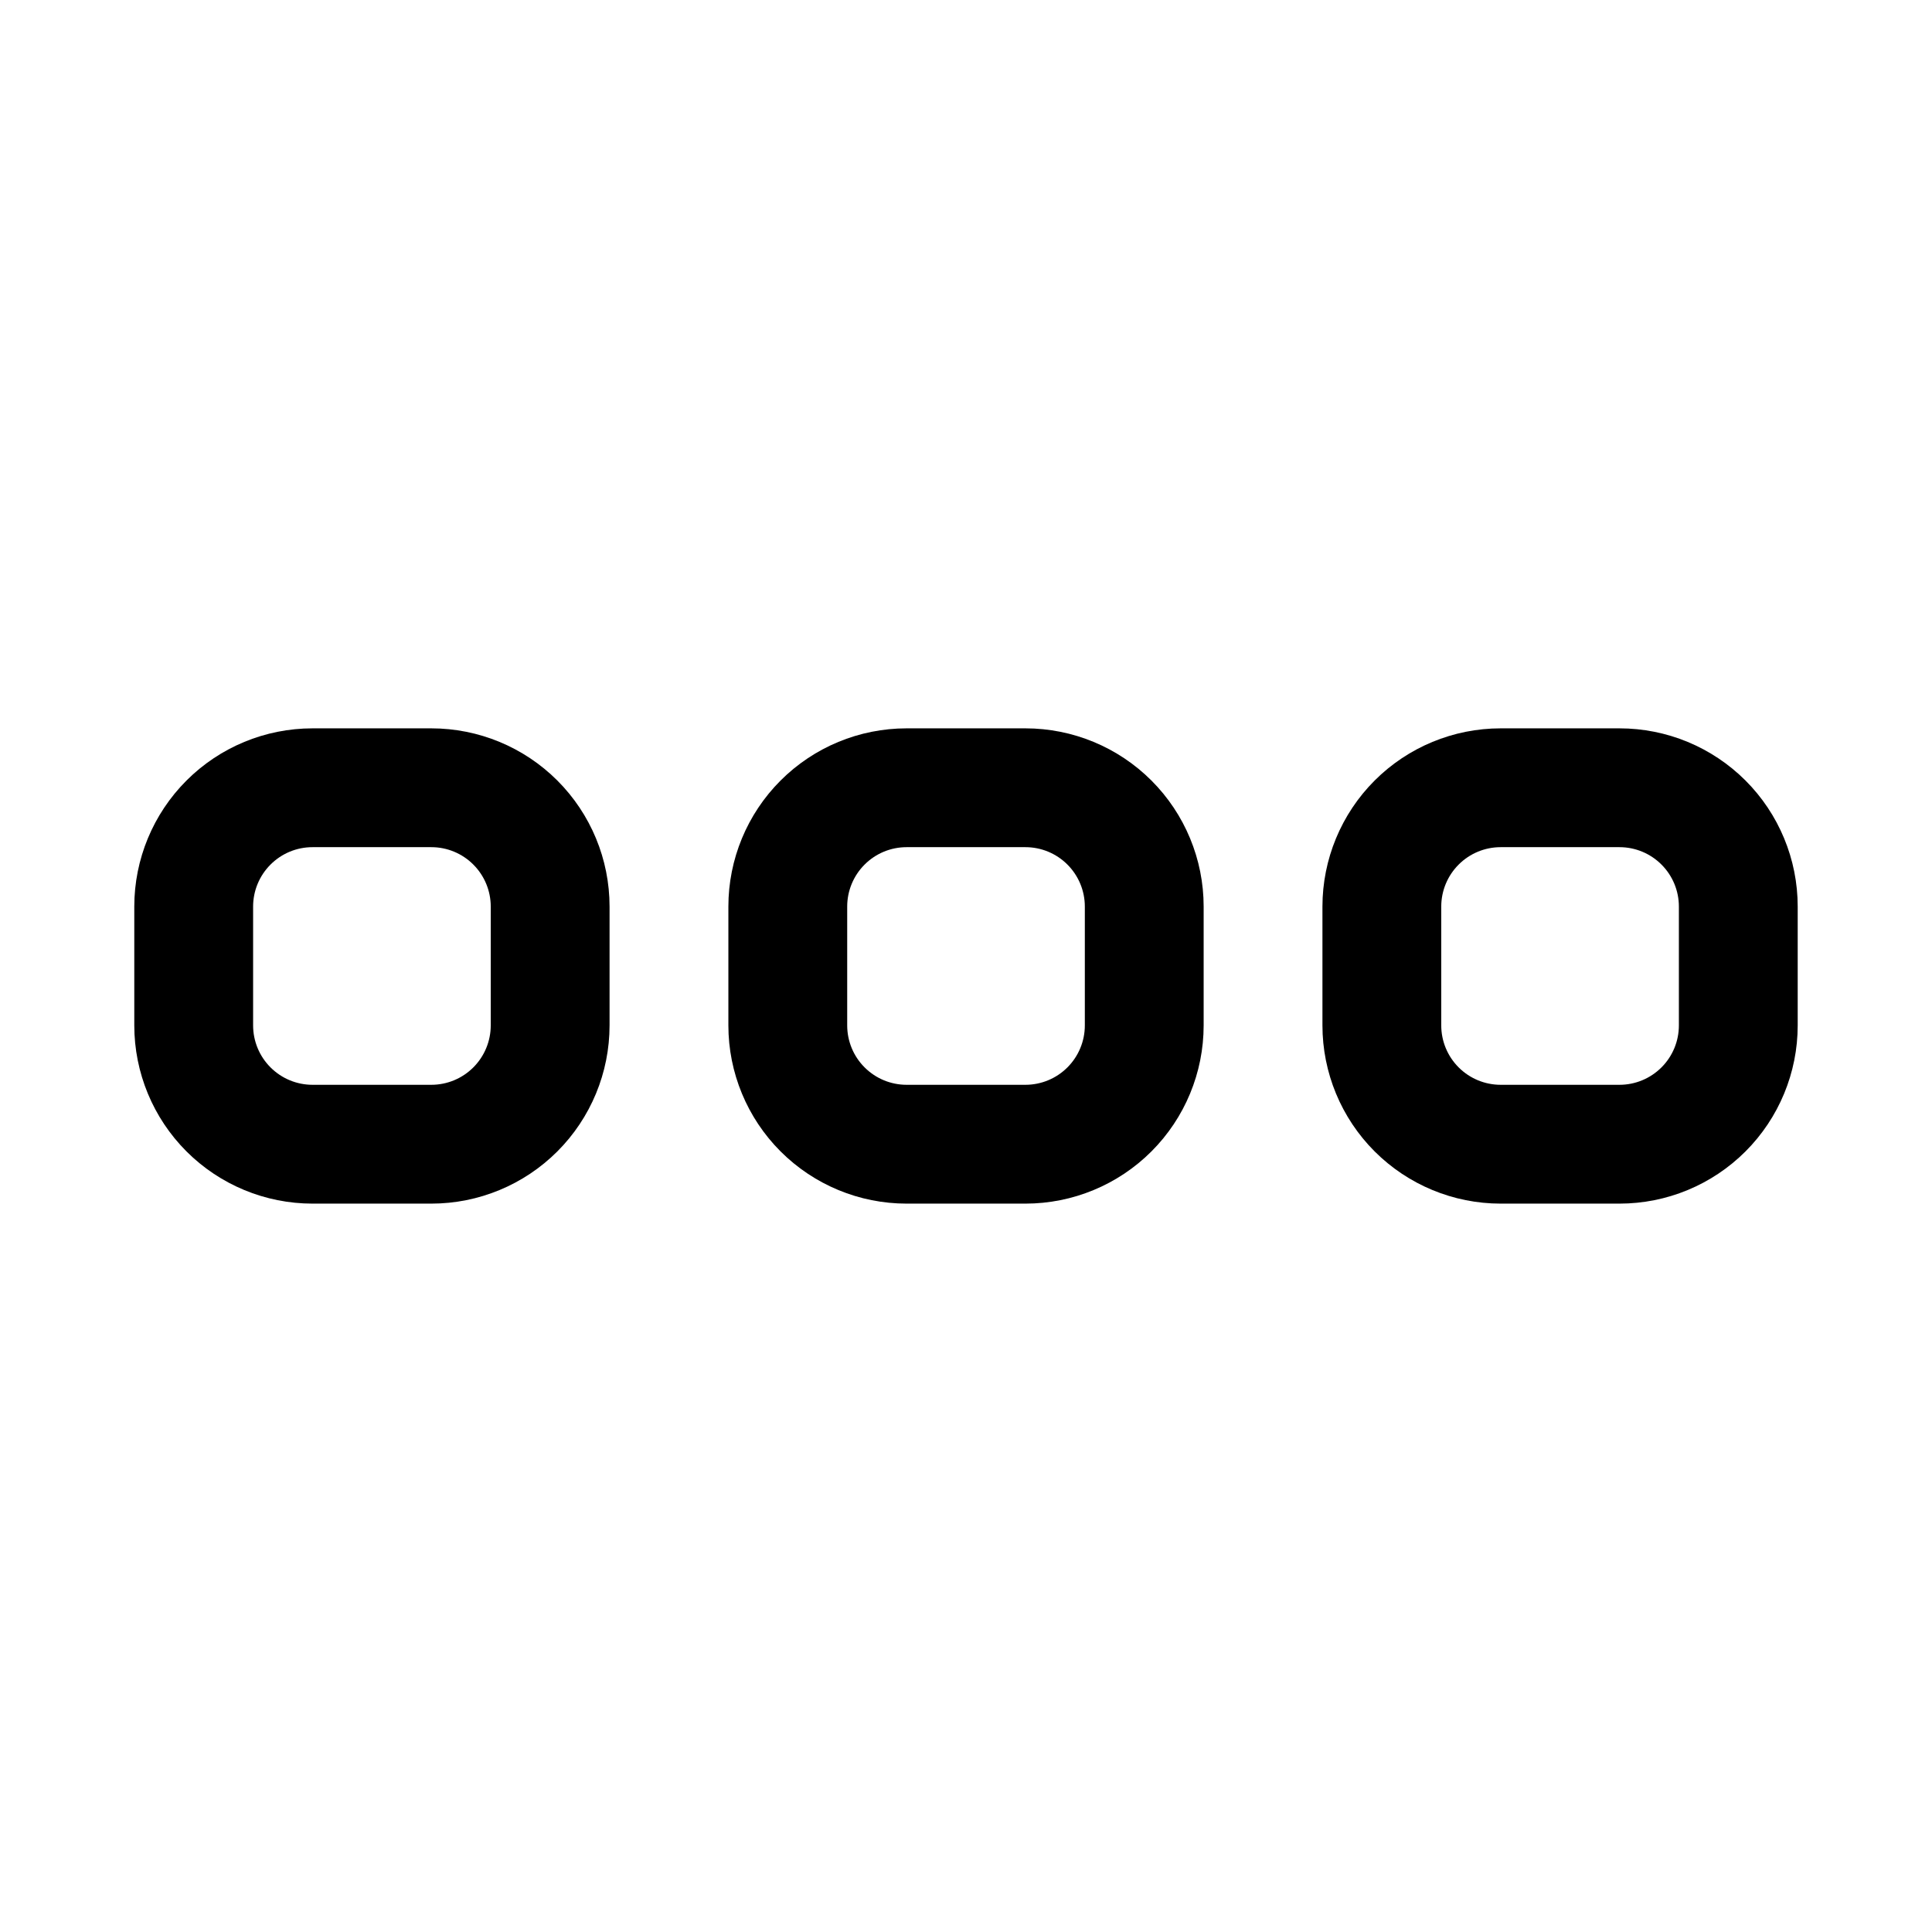 <?xml version="1.0" encoding="UTF-8"?>
<!-- Uploaded to: ICON Repo, www.svgrepo.com, Generator: ICON Repo Mixer Tools -->
<svg fill="#000000" width="800px" height="800px" version="1.1" viewBox="144 144 512 512" xmlns="http://www.w3.org/2000/svg">
 <g fill-rule="evenodd">
  <path d="m305.54 384.25c0-12.527-4.977-24.539-13.836-33.398-8.855-8.859-20.871-13.832-33.398-13.832h-31.488c-12.523 0-24.539 4.973-33.398 13.832-8.855 8.859-13.832 20.871-13.832 33.398v31.488c0 12.527 4.977 24.539 13.832 33.398 8.859 8.859 20.875 13.836 33.398 13.836h31.488c12.527 0 24.543-4.977 33.398-13.836 8.859-8.859 13.836-20.871 13.836-33.398zm-31.488 0v31.488c0 4.18-1.66 8.184-4.613 11.133-2.949 2.953-6.953 4.613-11.133 4.613h-31.488c-4.176 0-8.18-1.66-11.129-4.613-2.953-2.949-4.613-6.953-4.613-11.133v-31.488c0-4.176 1.66-8.18 4.613-11.129 2.949-2.957 6.953-4.613 11.129-4.613h31.488c4.18 0 8.184 1.656 11.133 4.613 2.953 2.949 4.613 6.953 4.613 11.129z"/>
  <path d="m462.98 384.25c0-12.527-4.977-24.539-13.836-33.398s-20.871-13.832-33.398-13.832h-31.488c-12.527 0-24.539 4.973-33.398 13.832s-13.832 20.871-13.832 33.398v31.488c0 12.527 4.973 24.539 13.832 33.398s20.871 13.836 33.398 13.836h31.488c12.527 0 24.539-4.977 33.398-13.836s13.836-20.871 13.836-33.398zm-31.488 0v31.488c0 4.18-1.66 8.184-4.613 11.133-2.949 2.953-6.953 4.613-11.133 4.613h-31.488c-4.176 0-8.18-1.66-11.129-4.613-2.957-2.949-4.613-6.953-4.613-11.133v-31.488c0-4.176 1.656-8.18 4.613-11.129 2.949-2.957 6.953-4.613 11.129-4.613h31.488c4.18 0 8.184 1.656 11.133 4.613 2.953 2.949 4.613 6.953 4.613 11.129z"/>
  <path d="m620.41 384.25c0-12.527-4.973-24.539-13.832-33.398s-20.871-13.832-33.398-13.832h-31.488c-12.527 0-24.539 4.973-33.398 13.832s-13.832 20.871-13.832 33.398v31.488c0 12.527 4.973 24.539 13.832 33.398s20.871 13.836 33.398 13.836h31.488c12.527 0 24.539-4.977 33.398-13.836s13.832-20.871 13.832-33.398zm-31.488 0v31.488c0 4.18-1.656 8.184-4.613 11.133-2.949 2.953-6.953 4.613-11.129 4.613h-31.488c-4.176 0-8.184-1.66-11.133-4.613-2.953-2.949-4.613-6.953-4.613-11.133v-31.488c0-4.176 1.66-8.18 4.613-11.129 2.949-2.957 6.957-4.613 11.133-4.613h31.488c4.176 0 8.18 1.656 11.129 4.613 2.957 2.949 4.613 6.953 4.613 11.129z"/>
 </g>
</svg>